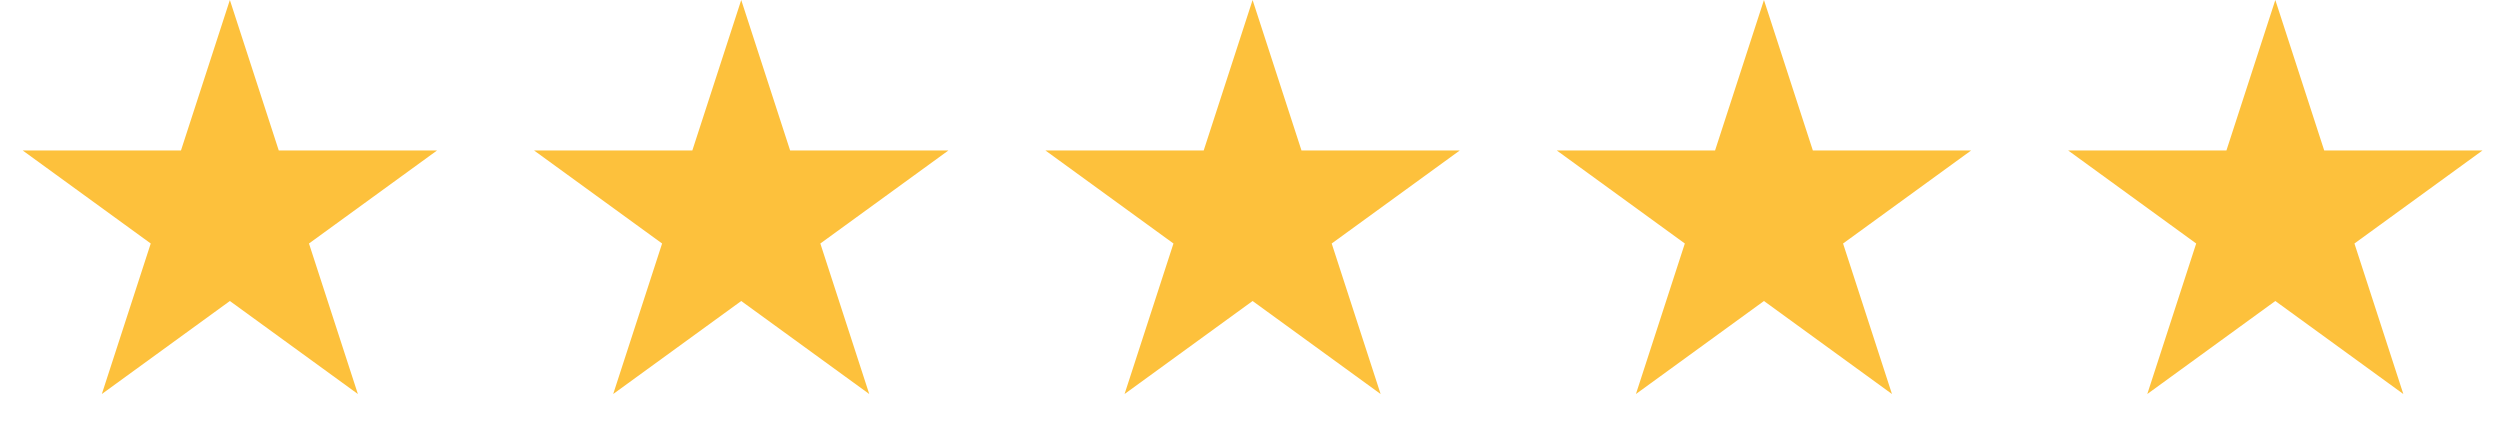 <svg width="132" height="23" viewBox="0 0 132 23" fill="none" xmlns="http://www.w3.org/2000/svg">
<path d="M12.137 0L14.719 7.946H23.074L16.314 12.857L18.896 20.804L12.137 15.893L5.377 20.804L7.959 12.857L1.2 7.946H9.555L12.137 0Z" fill="#FDC13C"/>
<path d="M39.137 0L41.719 7.946H50.074L43.314 12.857L45.896 20.804L39.137 15.893L32.377 20.804L34.959 12.857L28.2 7.946H36.555L39.137 0Z" fill="#FDC13C"/>
<path d="M66.137 0L68.719 7.946H77.074L70.314 12.857L72.896 20.804L66.137 15.893L59.377 20.804L61.959 12.857L55.2 7.946H63.555L66.137 0Z" fill="#FDC13C"/>
<path d="M93.137 0L95.719 7.946H104.074L97.314 12.857L99.896 20.804L93.137 15.893L86.377 20.804L88.959 12.857L82.2 7.946H90.555L93.137 0Z" fill="#FDC13C"/>
<path d="M120.137 0L122.719 7.946H131.074L124.314 12.857L126.896 20.804L120.137 15.893L113.377 20.804L115.959 12.857L109.2 7.946H117.555L120.137 0Z" fill="#FDC13C"/>
</svg>
